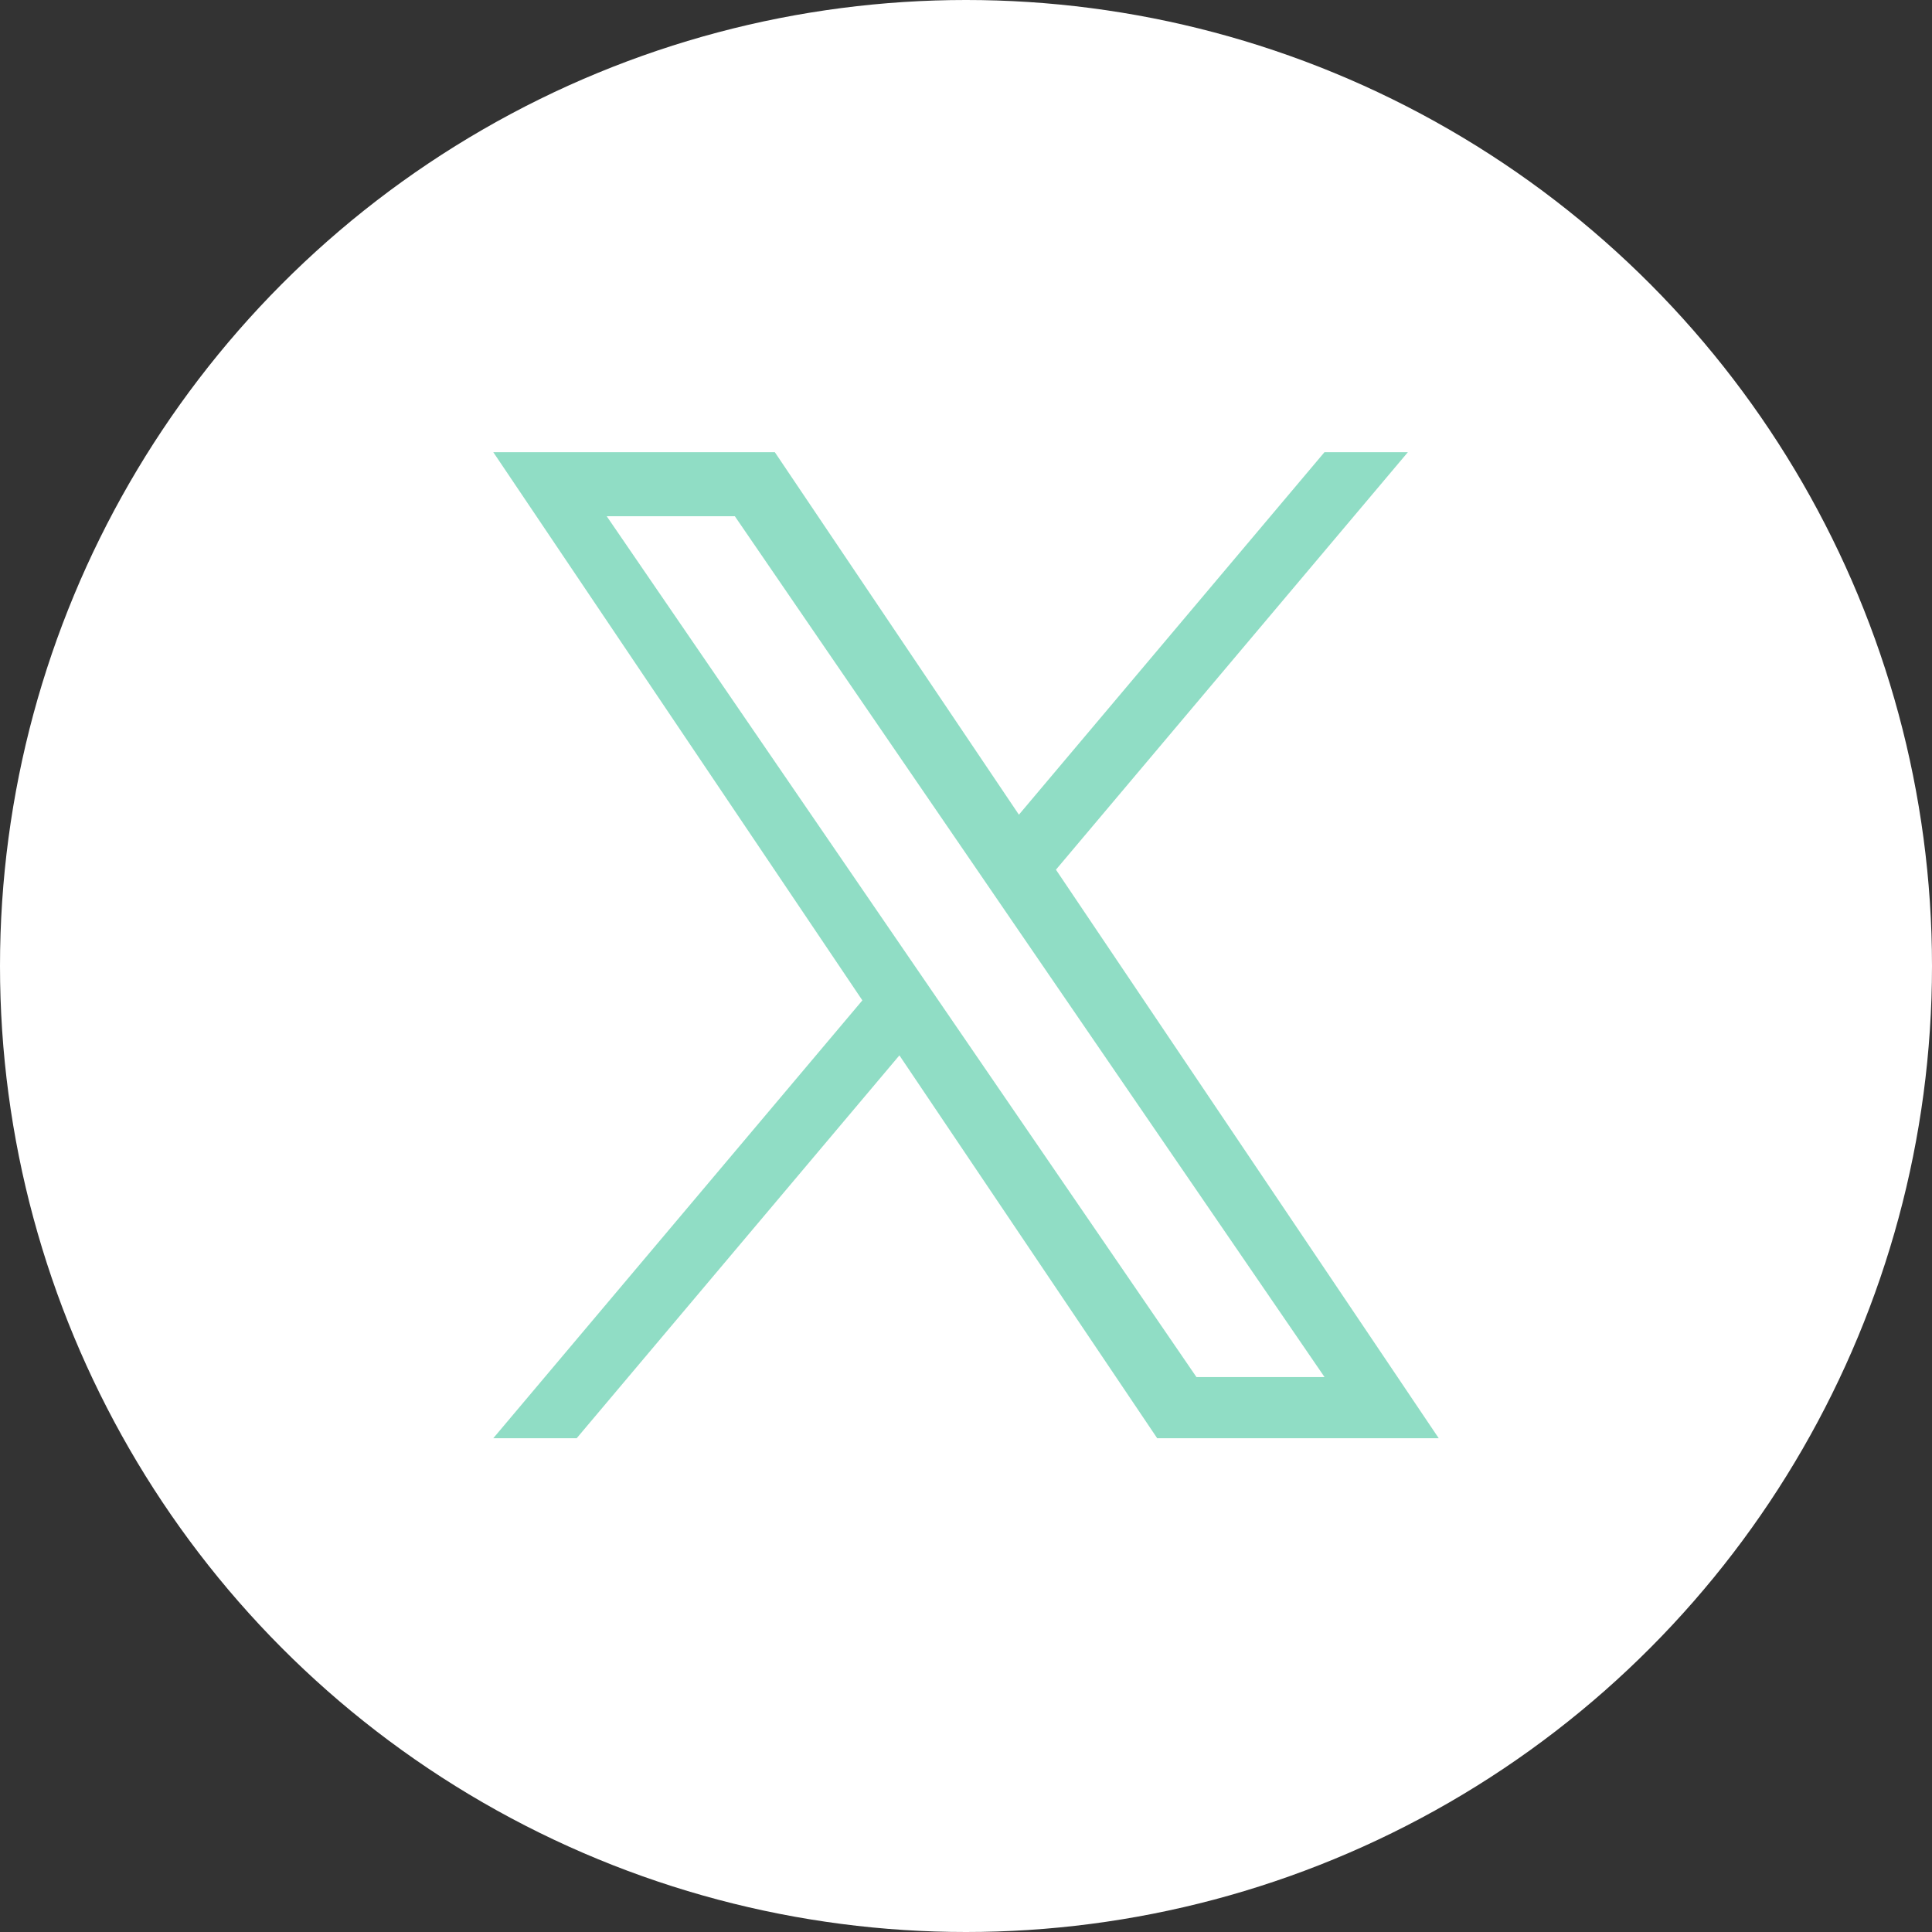 <svg width="47" height="47" viewBox="0 0 47 47" fill="none" xmlns="http://www.w3.org/2000/svg">
<rect x="0" y="0" width="47" height="47" fill="#333333" stroke="none"/>
<circle cx="23.5" cy="23.5" r="23.5" fill="white"/>
<g clip-path="url(#clip0_4_2681)">
<path d="M25.688 21.157L34.25 11H32.221L24.787 19.819L18.849 11H12L20.979 24.336L12 34.988H14.029L21.88 25.674L28.151 34.988H35L25.688 21.157H25.688ZM22.909 24.454L21.999 23.126L14.76 12.559H17.877L23.719 21.087L24.628 22.415L32.222 33.5H29.106L22.909 24.454V24.454Z" fill="#90DDC5"/>
</g>
<defs>
<clipPath id="clip0_4_2681">
<rect width="23" height="24" fill="white" transform="translate(12 11)"/>
</clipPath>
</defs>
</svg>
